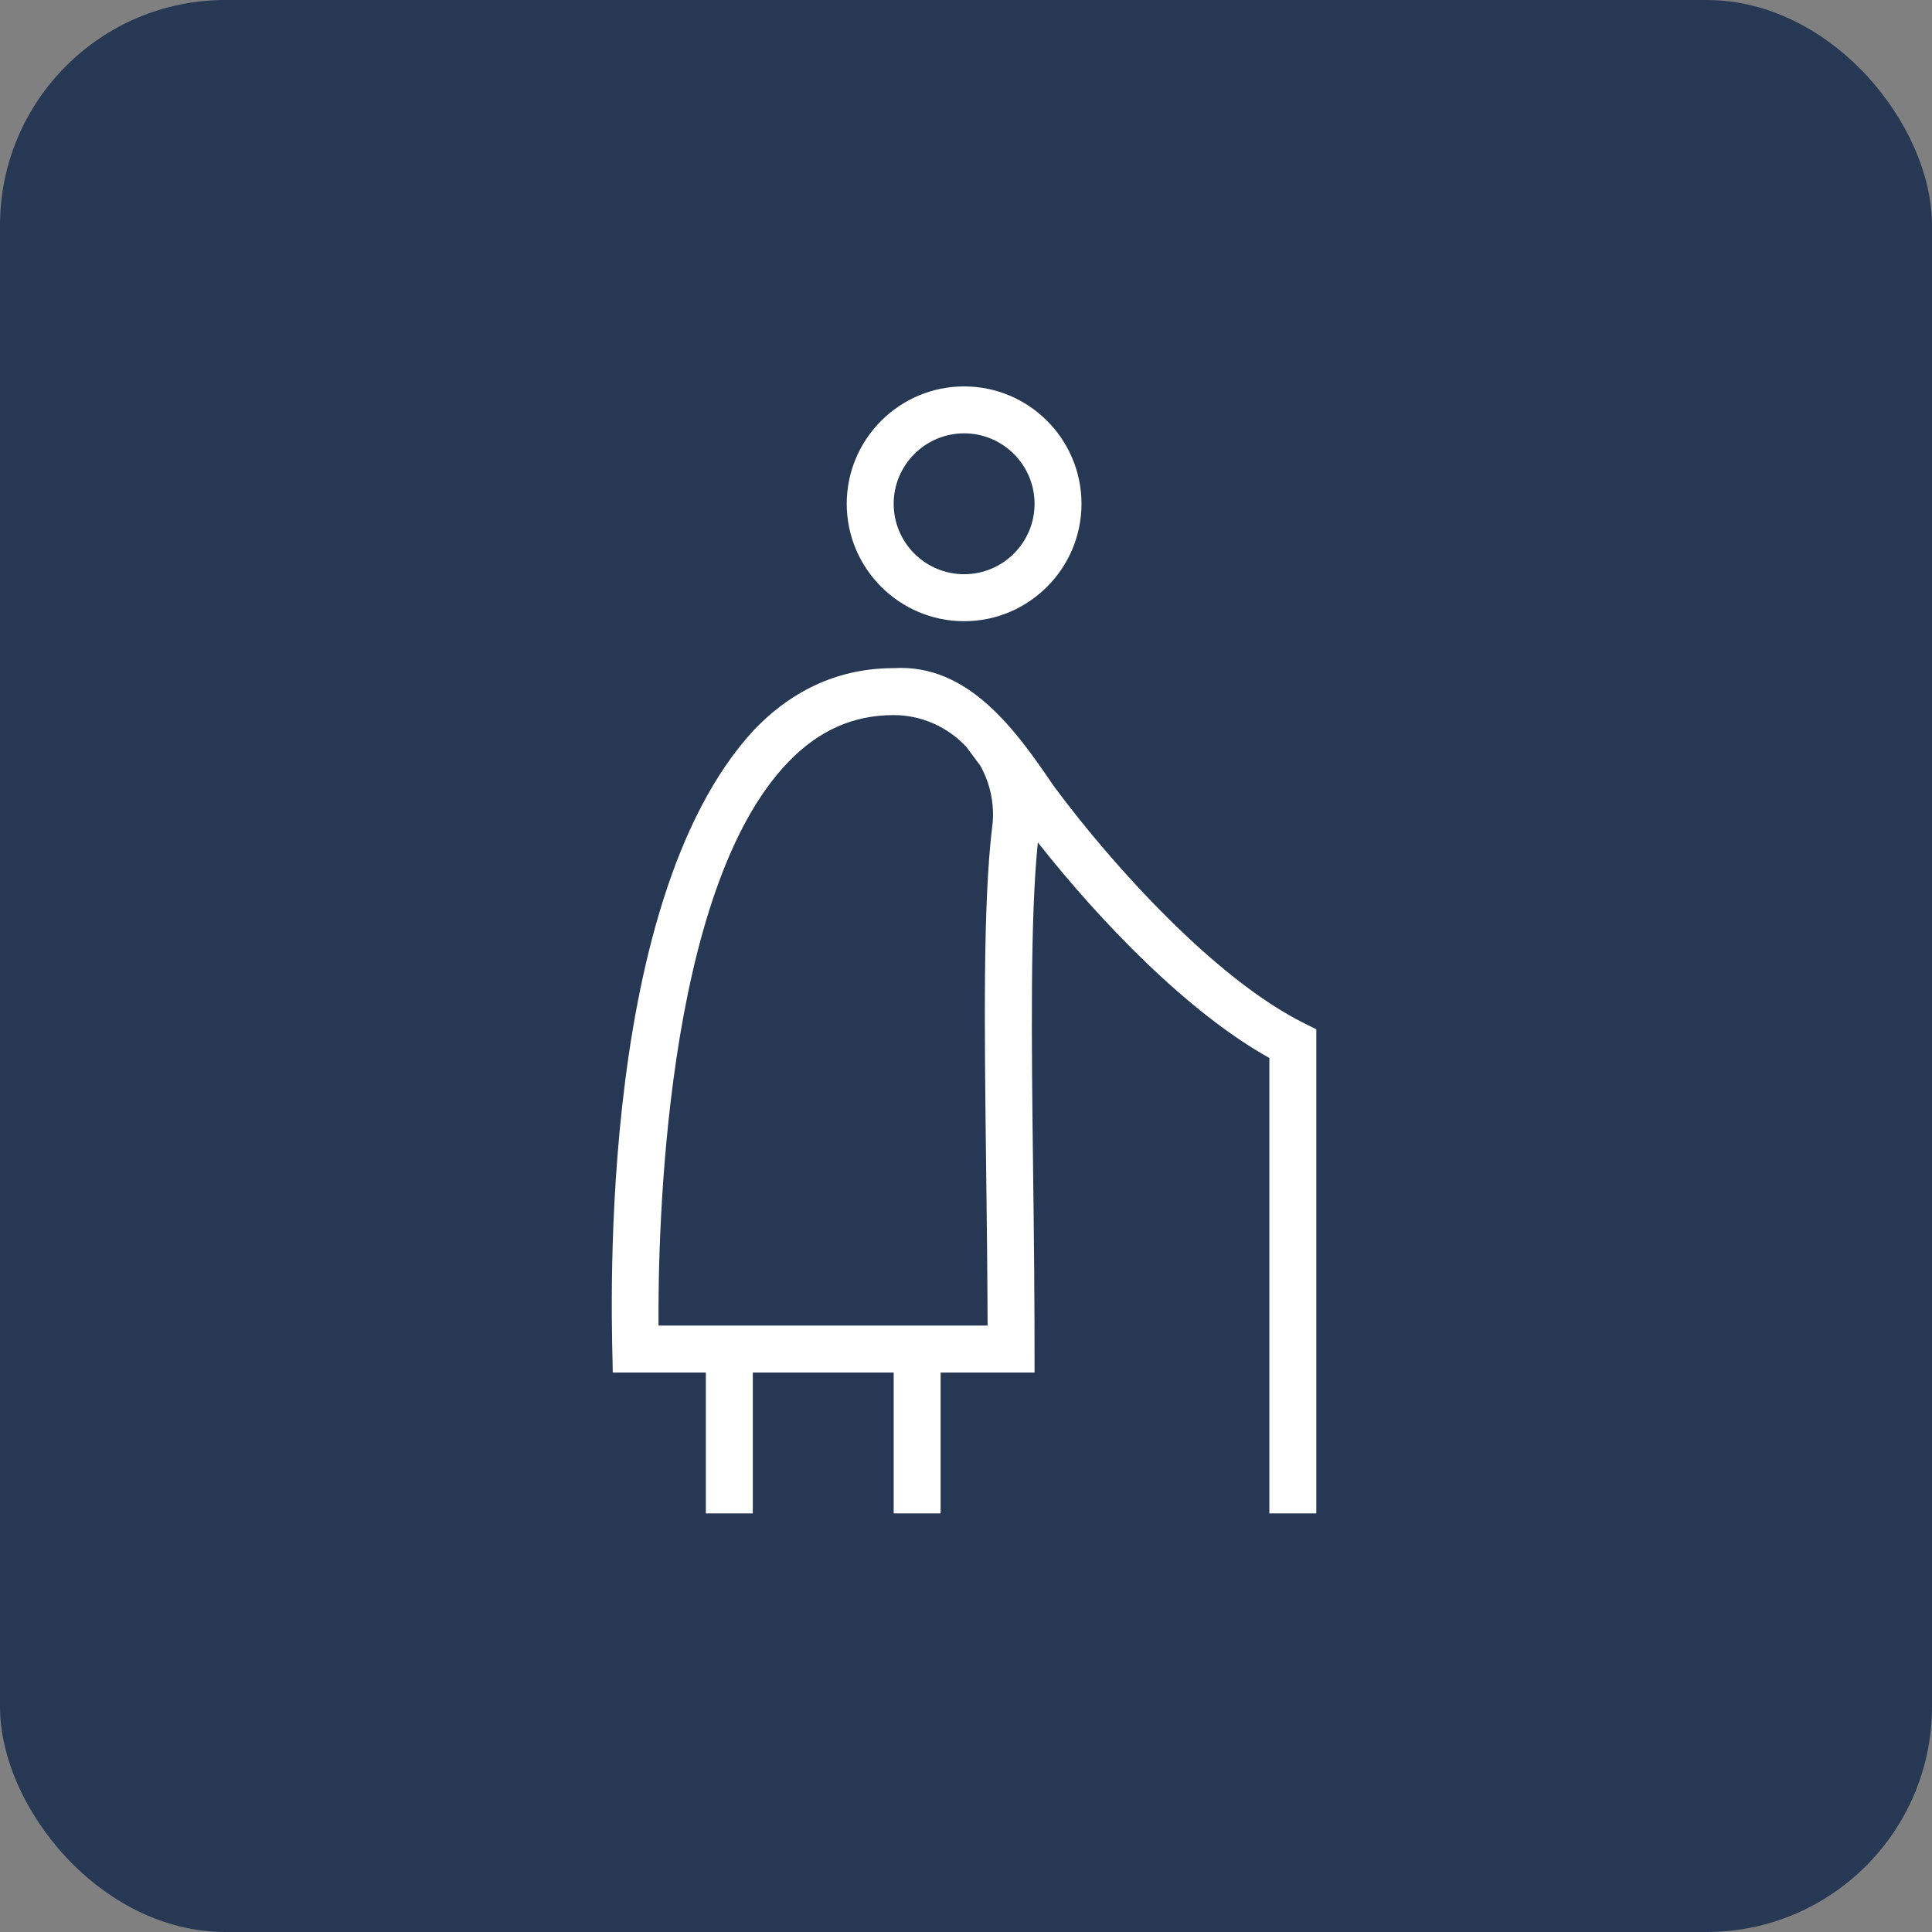 <svg xmlns="http://www.w3.org/2000/svg" width="60" height="60" viewBox="0 0 60 60" fill="none"><rect x="0" y="0" width="60" height="60" fill="#808080" stroke="none"/><rect width="60" height="60" rx="7" fill="#273855"></rect><path d="M29.942 19.292C31.951 19.292 33.587 17.655 33.587 15.646C33.587 13.636 31.951 12 29.942 12C27.932 12 26.296 13.636 26.296 15.646C26.296 17.655 27.932 19.292 29.942 19.292ZM29.942 13.458C31.148 13.458 32.129 14.44 32.129 15.646C32.129 16.852 31.148 17.833 29.942 17.833C28.735 17.833 27.754 16.852 27.754 15.646C27.754 14.44 28.735 13.458 29.942 13.458ZM40.477 31.765C37.773 30.413 34.61 26.957 32.721 24.406C31.563 22.7 30.084 20.606 27.754 20.75C26.103 20.75 24.648 21.39 23.429 22.655C18.351 28.116 19.03 41.66 19.03 42.625H21.921V47H23.379V42.625H27.754V47H29.212V42.625H32.129C32.133 40.537 32.11 38.392 32.084 36.353C32.034 32.323 31.991 28.523 32.231 26.162C34.196 28.653 36.901 31.453 39.421 32.856V47H40.879V31.966L40.477 31.765ZM30.815 25.657C30.523 28.08 30.572 31.922 30.627 36.37C30.646 37.935 30.666 39.552 30.671 41.167H20.451C20.43 38.324 20.62 27.665 24.479 23.667C25.425 22.685 26.497 22.208 27.756 22.208C28.614 22.208 29.431 22.572 30.013 23.198L30.445 23.78C30.761 24.345 30.895 25.003 30.817 25.657H30.815Z" fill="white"></path></svg>